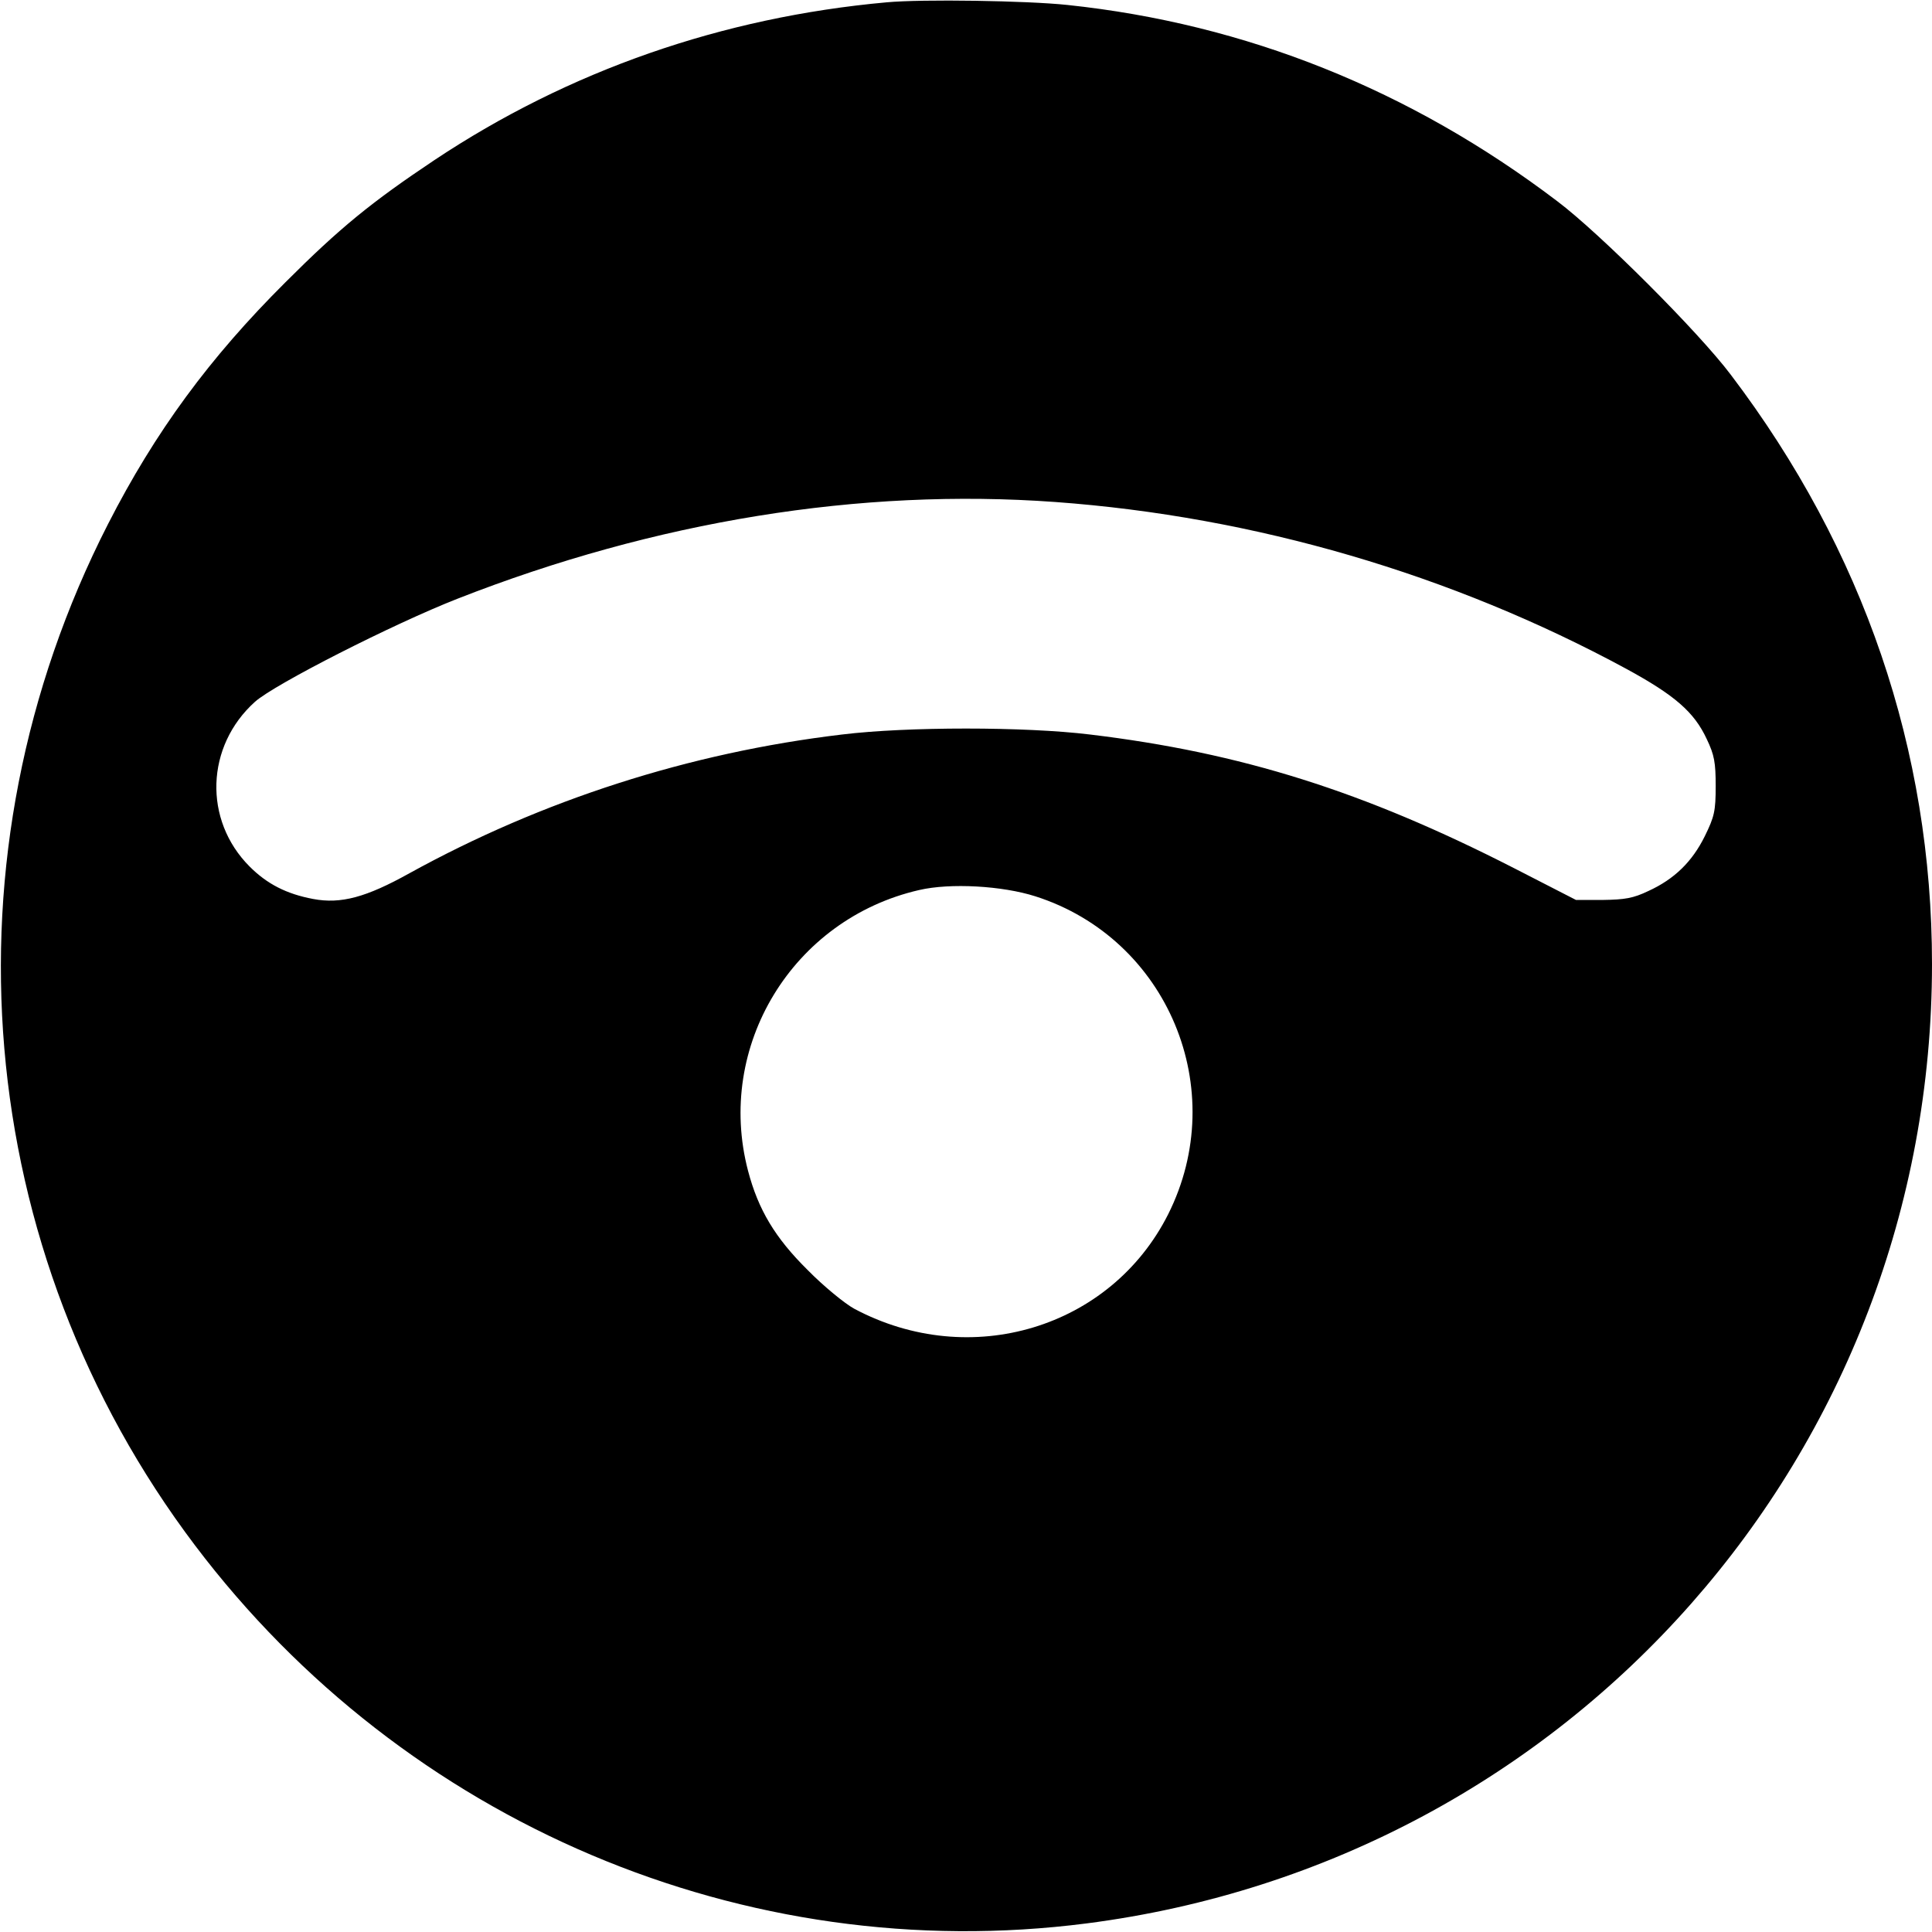 <?xml version="1.0" standalone="no"?>
<!DOCTYPE svg PUBLIC "-//W3C//DTD SVG 20010904//EN"
 "http://www.w3.org/TR/2001/REC-SVG-20010904/DTD/svg10.dtd">
<svg version="1.0" xmlns="http://www.w3.org/2000/svg"
 width="585pt" height="585pt" viewBox="0 0 585 585"
 preserveAspectRatio="xMidYMid meet">
<g transform="translate(0,585) scale(0.1,-0.1)"
fill="#000000" stroke="none">
<path d="M2685 5843 c-498 -45 -963 -207 -1370 -478 -190 -127 -285 -204 -451
-370 -229 -228 -394 -452 -537 -732 -513 -1004 -412 -2199 264 -3093 635 -840
1665 -1277 2699 -1144 1470 189 2560 1426 2560 2905 0 647 -207 1254 -609
1784 -97 129 -397 429 -526 526 -444 337 -943 537 -1483 594 -123 13 -439 18
-547 8z m510 -1513 c604 -44 1201 -219 1729 -505 147 -80 206 -131 244 -213
23 -48 27 -71 27 -142 0 -76 -4 -93 -33 -152 -38 -77 -92 -130 -171 -166 -46
-22 -71 -26 -138 -27 l-81 0 -189 97 c-454 232 -825 349 -1283 404 -197 24
-553 24 -750 0 -463 -55 -909 -199 -1310 -420 -131 -73 -208 -94 -292 -78 -80
15 -139 45 -192 98 -141 141 -133 365 16 499 59 53 419 236 613 312 599 235
1220 336 1810 293z m-60 -1194 c401 -128 592 -585 402 -963 -174 -345 -599
-473 -950 -286 -28 15 -93 68 -142 118 -98 97 -149 182 -180 300 -99 377 135
762 518 850 94 22 252 13 352 -19z"/>
</g>
</svg>
